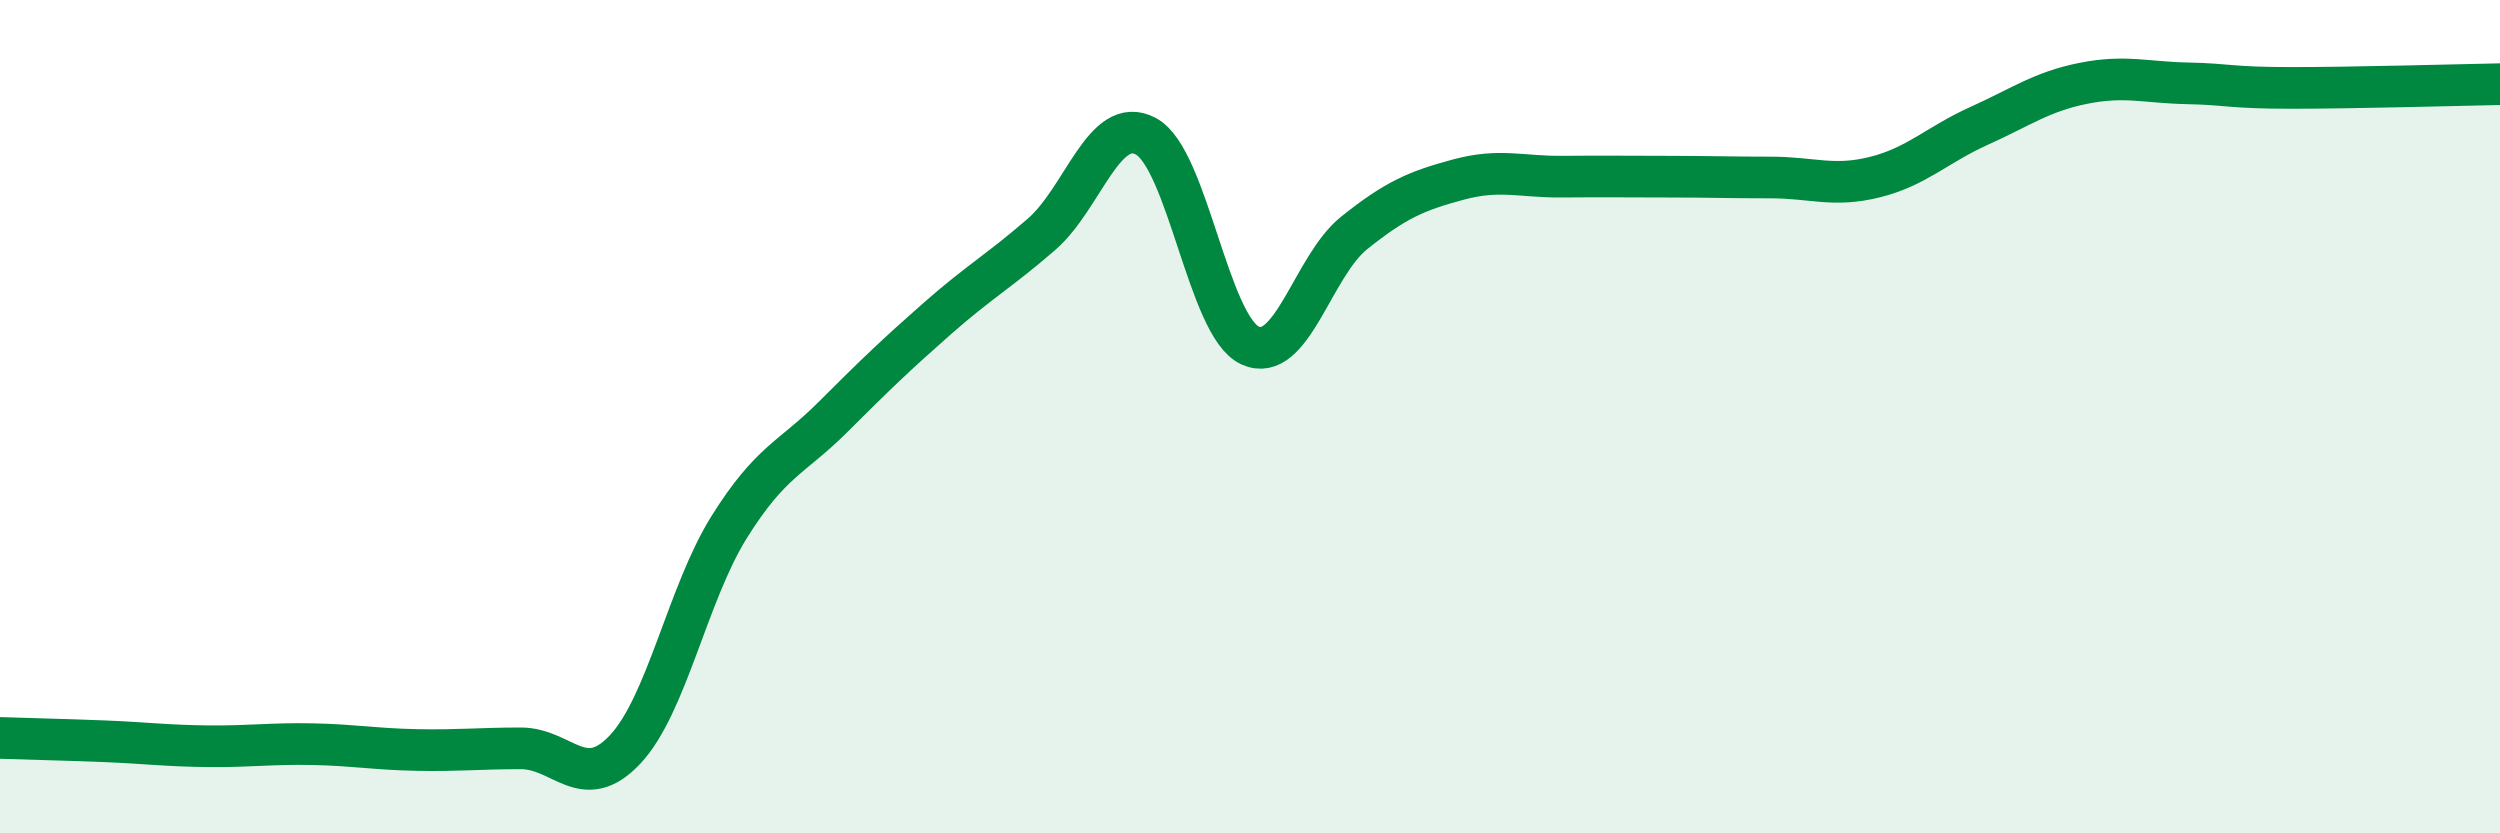 
    <svg width="60" height="20" viewBox="0 0 60 20" xmlns="http://www.w3.org/2000/svg">
      <path
        d="M 0,17.71 C 0.5,17.73 1.5,17.75 2.5,17.79 C 3.5,17.83 4,17.9 5,17.91 C 6,17.92 6.5,17.84 7.5,17.86 C 8.5,17.88 9,17.98 10,18 C 11,18.02 11.5,17.96 12.5,17.96 C 13.5,17.96 14,19.05 15,17.99 C 16,16.93 16.5,14.25 17.5,12.65 C 18.5,11.05 19,11 20,10 C 21,9 21.5,8.52 22.5,7.64 C 23.5,6.76 24,6.49 25,5.62 C 26,4.75 26.5,2.74 27.5,3.27 C 28.5,3.8 29,7.83 30,8.29 C 31,8.75 31.5,6.39 32.5,5.59 C 33.5,4.79 34,4.58 35,4.31 C 36,4.04 36.5,4.25 37.5,4.24 C 38.5,4.23 39,4.24 40,4.24 C 41,4.24 41.5,4.26 42.5,4.26 C 43.5,4.26 44,4.5 45,4.25 C 46,4 46.5,3.47 47.5,3.02 C 48.5,2.57 49,2.2 50,2 C 51,1.8 51.5,1.98 52.5,2 C 53.5,2.02 53.5,2.11 55,2.11 C 56.5,2.11 59,2.04 60,2.02L60 20L0 20Z"
        fill="#008740"
        opacity="0.1"
        stroke-linecap="round"
        stroke-linejoin="round"
      />
      <path
        d="M 0,17.71 C 0.5,17.73 1.5,17.75 2.5,17.79 C 3.5,17.83 4,17.9 5,17.91 C 6,17.92 6.5,17.84 7.5,17.86 C 8.5,17.88 9,17.98 10,18 C 11,18.02 11.5,17.96 12.5,17.96 C 13.5,17.96 14,19.05 15,17.99 C 16,16.93 16.5,14.25 17.5,12.65 C 18.5,11.05 19,11 20,10 C 21,9 21.5,8.52 22.5,7.64 C 23.5,6.76 24,6.49 25,5.62 C 26,4.75 26.5,2.74 27.5,3.27 C 28.5,3.8 29,7.83 30,8.29 C 31,8.75 31.5,6.39 32.5,5.59 C 33.5,4.79 34,4.58 35,4.31 C 36,4.04 36.5,4.25 37.5,4.24 C 38.5,4.23 39,4.24 40,4.24 C 41,4.24 41.5,4.26 42.5,4.26 C 43.5,4.26 44,4.5 45,4.25 C 46,4 46.5,3.47 47.5,3.02 C 48.5,2.57 49,2.2 50,2 C 51,1.8 51.5,1.98 52.5,2 C 53.5,2.02 53.5,2.11 55,2.11 C 56.5,2.11 59,2.04 60,2.02"
        stroke="#008740"
        stroke-width="1"
        fill="none"
        stroke-linecap="round"
        stroke-linejoin="round"
      />
    </svg>
  